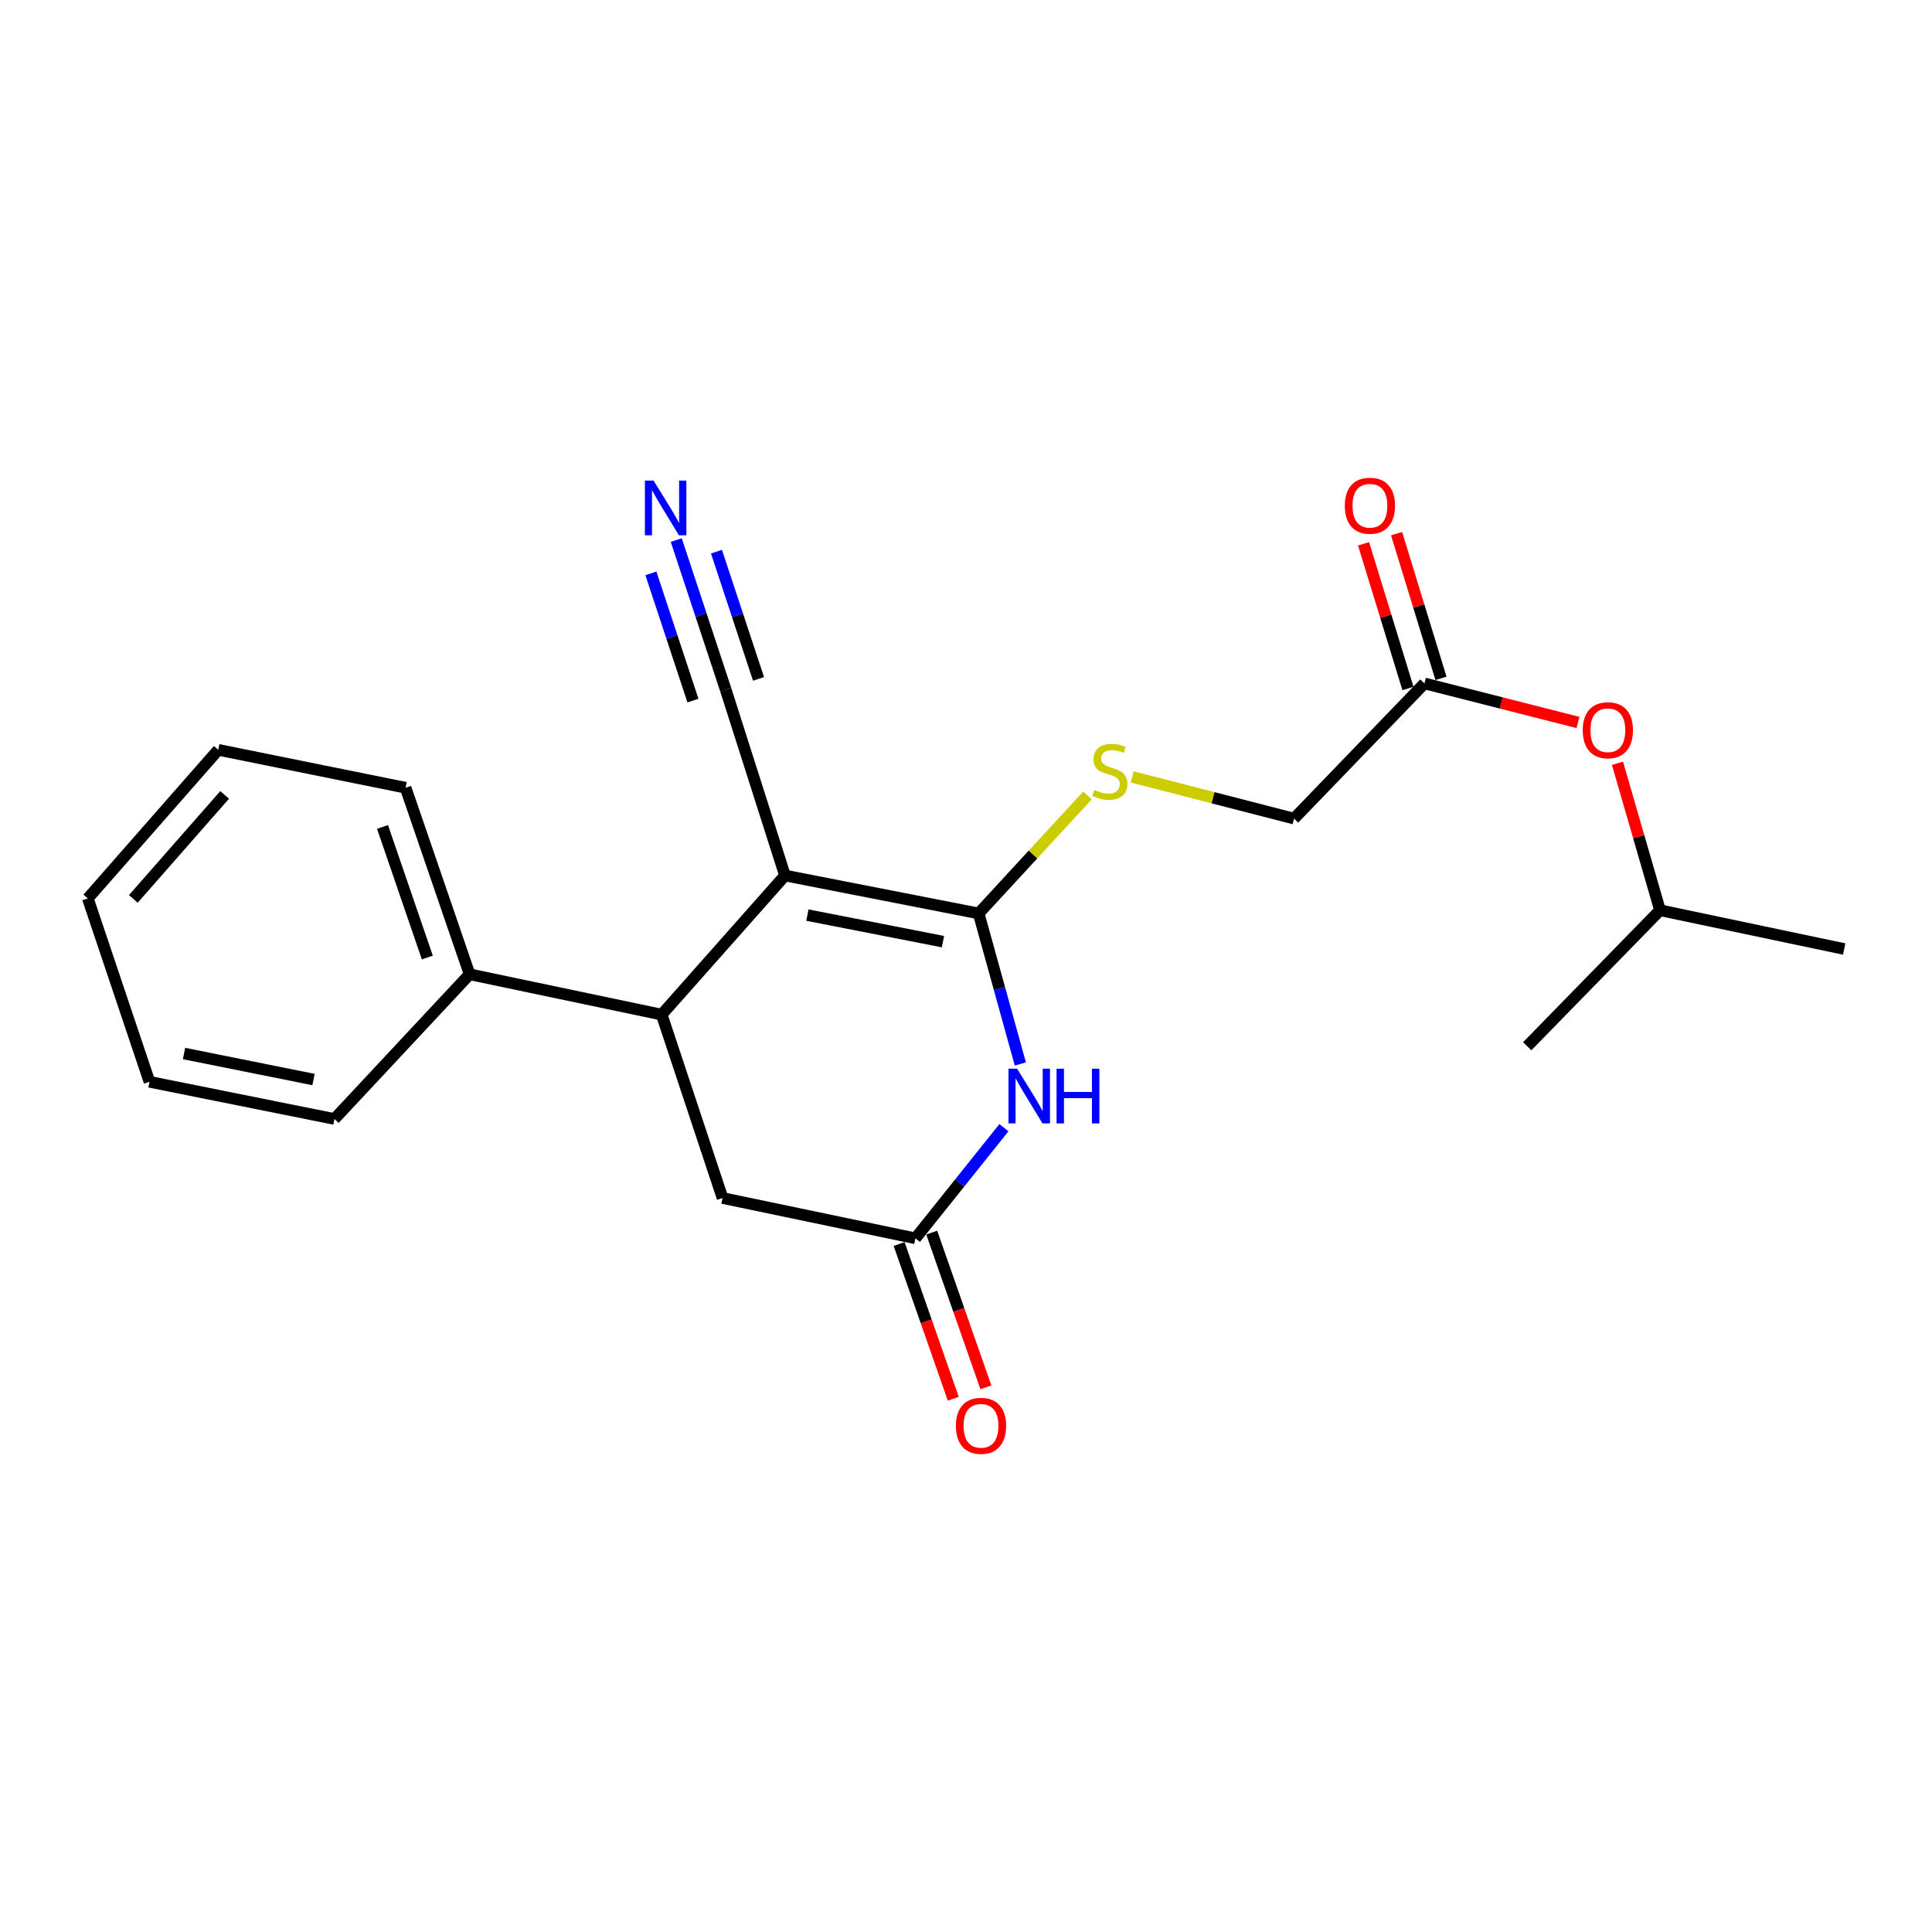 <?xml version='1.0' encoding='iso-8859-1'?>
<svg version='1.1' baseProfile='full'
              xmlns='http://www.w3.org/2000/svg'
                      xmlns:rdkit='http://www.rdkit.org/xml'
                      xmlns:xlink='http://www.w3.org/1999/xlink'
                  xml:space='preserve'
width='1000px' height='1000px' viewBox='0 0 1000 1000'>
<!-- END OF HEADER -->
<rect style='opacity:1.0;fill:#FFFFFF;stroke:none' width='1000' height='1000' x='0' y='0'> </rect>
<path class='bond-0' d='M 406.31,453.168 L 506.545,472.794' style='fill:none;fill-rule:evenodd;stroke:#000000;stroke-width:6px;stroke-linecap:butt;stroke-linejoin:miter;stroke-opacity:1' />
<path class='bond-0' d='M 417.91,473.657 L 488.075,487.395' style='fill:none;fill-rule:evenodd;stroke:#000000;stroke-width:6px;stroke-linecap:butt;stroke-linejoin:miter;stroke-opacity:1' />
<path class='bond-2' d='M 406.31,453.168 L 342.486,525.167' style='fill:none;fill-rule:evenodd;stroke:#000000;stroke-width:6px;stroke-linecap:butt;stroke-linejoin:miter;stroke-opacity:1' />
<path class='bond-4' d='M 406.31,453.168 L 375.639,357.005' style='fill:none;fill-rule:evenodd;stroke:#000000;stroke-width:6px;stroke-linecap:butt;stroke-linejoin:miter;stroke-opacity:1' />
<path class='bond-1' d='M 506.545,472.794 L 517.335,511.751' style='fill:none;fill-rule:evenodd;stroke:#000000;stroke-width:6px;stroke-linecap:butt;stroke-linejoin:miter;stroke-opacity:1' />
<path class='bond-1' d='M 517.335,511.751 L 528.125,550.707' style='fill:none;fill-rule:evenodd;stroke:#0000FF;stroke-width:6px;stroke-linecap:butt;stroke-linejoin:miter;stroke-opacity:1' />
<path class='bond-5' d='M 506.545,472.794 L 534.716,442.255' style='fill:none;fill-rule:evenodd;stroke:#000000;stroke-width:6px;stroke-linecap:butt;stroke-linejoin:miter;stroke-opacity:1' />
<path class='bond-5' d='M 534.716,442.255 L 562.887,411.716' style='fill:none;fill-rule:evenodd;stroke:#CCCC00;stroke-width:6px;stroke-linecap:butt;stroke-linejoin:miter;stroke-opacity:1' />
<path class='bond-22' d='M 519.629,583.691 L 496.724,612.324' style='fill:none;fill-rule:evenodd;stroke:#0000FF;stroke-width:6px;stroke-linecap:butt;stroke-linejoin:miter;stroke-opacity:1' />
<path class='bond-22' d='M 496.724,612.324 L 473.819,640.956' style='fill:none;fill-rule:evenodd;stroke:#000000;stroke-width:6px;stroke-linecap:butt;stroke-linejoin:miter;stroke-opacity:1' />
<path class='bond-7' d='M 342.486,525.167 L 373.981,620.088' style='fill:none;fill-rule:evenodd;stroke:#000000;stroke-width:6px;stroke-linecap:butt;stroke-linejoin:miter;stroke-opacity:1' />
<path class='bond-10' d='M 342.486,525.167 L 243.065,504.289' style='fill:none;fill-rule:evenodd;stroke:#000000;stroke-width:6px;stroke-linecap:butt;stroke-linejoin:miter;stroke-opacity:1' />
<path class='bond-3' d='M 473.819,640.956 L 373.981,620.088' style='fill:none;fill-rule:evenodd;stroke:#000000;stroke-width:6px;stroke-linecap:butt;stroke-linejoin:miter;stroke-opacity:1' />
<path class='bond-9' d='M 465.382,643.91 L 479.4,683.949' style='fill:none;fill-rule:evenodd;stroke:#000000;stroke-width:6px;stroke-linecap:butt;stroke-linejoin:miter;stroke-opacity:1' />
<path class='bond-9' d='M 479.4,683.949 L 493.418,723.989' style='fill:none;fill-rule:evenodd;stroke:#FF0000;stroke-width:6px;stroke-linecap:butt;stroke-linejoin:miter;stroke-opacity:1' />
<path class='bond-9' d='M 482.256,638.002 L 496.273,678.042' style='fill:none;fill-rule:evenodd;stroke:#000000;stroke-width:6px;stroke-linecap:butt;stroke-linejoin:miter;stroke-opacity:1' />
<path class='bond-9' d='M 496.273,678.042 L 510.291,718.081' style='fill:none;fill-rule:evenodd;stroke:#FF0000;stroke-width:6px;stroke-linecap:butt;stroke-linejoin:miter;stroke-opacity:1' />
<path class='bond-6' d='M 375.639,357.005 L 362.835,318.271' style='fill:none;fill-rule:evenodd;stroke:#000000;stroke-width:6px;stroke-linecap:butt;stroke-linejoin:miter;stroke-opacity:1' />
<path class='bond-6' d='M 362.835,318.271 L 350.032,279.536' style='fill:none;fill-rule:evenodd;stroke:#0000FF;stroke-width:6px;stroke-linecap:butt;stroke-linejoin:miter;stroke-opacity:1' />
<path class='bond-6' d='M 392.614,351.394 L 381.731,318.47' style='fill:none;fill-rule:evenodd;stroke:#000000;stroke-width:6px;stroke-linecap:butt;stroke-linejoin:miter;stroke-opacity:1' />
<path class='bond-6' d='M 381.731,318.47 L 370.847,285.545' style='fill:none;fill-rule:evenodd;stroke:#0000FF;stroke-width:6px;stroke-linecap:butt;stroke-linejoin:miter;stroke-opacity:1' />
<path class='bond-6' d='M 358.665,362.616 L 347.782,329.692' style='fill:none;fill-rule:evenodd;stroke:#000000;stroke-width:6px;stroke-linecap:butt;stroke-linejoin:miter;stroke-opacity:1' />
<path class='bond-6' d='M 347.782,329.692 L 336.898,296.767' style='fill:none;fill-rule:evenodd;stroke:#0000FF;stroke-width:6px;stroke-linecap:butt;stroke-linejoin:miter;stroke-opacity:1' />
<path class='bond-13' d='M 586.012,402.13 L 627.901,412.92' style='fill:none;fill-rule:evenodd;stroke:#CCCC00;stroke-width:6px;stroke-linecap:butt;stroke-linejoin:miter;stroke-opacity:1' />
<path class='bond-13' d='M 627.901,412.92 L 669.79,423.71' style='fill:none;fill-rule:evenodd;stroke:#000000;stroke-width:6px;stroke-linecap:butt;stroke-linejoin:miter;stroke-opacity:1' />
<path class='bond-8' d='M 737.299,353.738 L 669.79,423.71' style='fill:none;fill-rule:evenodd;stroke:#000000;stroke-width:6px;stroke-linecap:butt;stroke-linejoin:miter;stroke-opacity:1' />
<path class='bond-11' d='M 745.845,351.116 L 734.359,313.669' style='fill:none;fill-rule:evenodd;stroke:#000000;stroke-width:6px;stroke-linecap:butt;stroke-linejoin:miter;stroke-opacity:1' />
<path class='bond-11' d='M 734.359,313.669 L 722.874,276.223' style='fill:none;fill-rule:evenodd;stroke:#FF0000;stroke-width:6px;stroke-linecap:butt;stroke-linejoin:miter;stroke-opacity:1' />
<path class='bond-11' d='M 728.753,356.359 L 717.267,318.912' style='fill:none;fill-rule:evenodd;stroke:#000000;stroke-width:6px;stroke-linecap:butt;stroke-linejoin:miter;stroke-opacity:1' />
<path class='bond-11' d='M 717.267,318.912 L 705.782,281.465' style='fill:none;fill-rule:evenodd;stroke:#FF0000;stroke-width:6px;stroke-linecap:butt;stroke-linejoin:miter;stroke-opacity:1' />
<path class='bond-12' d='M 737.299,353.738 L 777.036,363.845' style='fill:none;fill-rule:evenodd;stroke:#000000;stroke-width:6px;stroke-linecap:butt;stroke-linejoin:miter;stroke-opacity:1' />
<path class='bond-12' d='M 777.036,363.845 L 816.772,373.953' style='fill:none;fill-rule:evenodd;stroke:#FF0000;stroke-width:6px;stroke-linecap:butt;stroke-linejoin:miter;stroke-opacity:1' />
<path class='bond-15' d='M 243.065,504.289 L 209.931,407.739' style='fill:none;fill-rule:evenodd;stroke:#000000;stroke-width:6px;stroke-linecap:butt;stroke-linejoin:miter;stroke-opacity:1' />
<path class='bond-15' d='M 221.185,495.61 L 197.991,428.024' style='fill:none;fill-rule:evenodd;stroke:#000000;stroke-width:6px;stroke-linecap:butt;stroke-linejoin:miter;stroke-opacity:1' />
<path class='bond-16' d='M 243.065,504.289 L 173.113,579.178' style='fill:none;fill-rule:evenodd;stroke:#000000;stroke-width:6px;stroke-linecap:butt;stroke-linejoin:miter;stroke-opacity:1' />
<path class='bond-14' d='M 837.198,395.07 L 848.212,433.108' style='fill:none;fill-rule:evenodd;stroke:#FF0000;stroke-width:6px;stroke-linecap:butt;stroke-linejoin:miter;stroke-opacity:1' />
<path class='bond-14' d='M 848.212,433.108 L 859.226,471.146' style='fill:none;fill-rule:evenodd;stroke:#000000;stroke-width:6px;stroke-linecap:butt;stroke-linejoin:miter;stroke-opacity:1' />
<path class='bond-17' d='M 859.226,471.146 L 790.486,541.535' style='fill:none;fill-rule:evenodd;stroke:#000000;stroke-width:6px;stroke-linecap:butt;stroke-linejoin:miter;stroke-opacity:1' />
<path class='bond-18' d='M 859.226,471.146 L 954.545,491.209' style='fill:none;fill-rule:evenodd;stroke:#000000;stroke-width:6px;stroke-linecap:butt;stroke-linejoin:miter;stroke-opacity:1' />
<path class='bond-20' d='M 209.931,407.739 L 112.963,388.113' style='fill:none;fill-rule:evenodd;stroke:#000000;stroke-width:6px;stroke-linecap:butt;stroke-linejoin:miter;stroke-opacity:1' />
<path class='bond-19' d='M 173.113,579.178 L 77.367,559.939' style='fill:none;fill-rule:evenodd;stroke:#000000;stroke-width:6px;stroke-linecap:butt;stroke-linejoin:miter;stroke-opacity:1' />
<path class='bond-19' d='M 162.273,558.764 L 95.25,545.297' style='fill:none;fill-rule:evenodd;stroke:#000000;stroke-width:6px;stroke-linecap:butt;stroke-linejoin:miter;stroke-opacity:1' />
<path class='bond-21' d='M 77.367,559.939 L 45.455,465.018' style='fill:none;fill-rule:evenodd;stroke:#000000;stroke-width:6px;stroke-linecap:butt;stroke-linejoin:miter;stroke-opacity:1' />
<path class='bond-23' d='M 112.963,388.113 L 45.455,465.018' style='fill:none;fill-rule:evenodd;stroke:#000000;stroke-width:6px;stroke-linecap:butt;stroke-linejoin:miter;stroke-opacity:1' />
<path class='bond-23' d='M 116.273,411.443 L 69.016,465.276' style='fill:none;fill-rule:evenodd;stroke:#000000;stroke-width:6px;stroke-linecap:butt;stroke-linejoin:miter;stroke-opacity:1' />
<path  class='atom-2' d='M 526.466 553.159
L 535.746 568.159
Q 536.666 569.639, 538.146 572.319
Q 539.626 574.999, 539.706 575.159
L 539.706 553.159
L 543.466 553.159
L 543.466 581.479
L 539.586 581.479
L 529.626 565.079
Q 528.466 563.159, 527.226 560.959
Q 526.026 558.759, 525.666 558.079
L 525.666 581.479
L 521.986 581.479
L 521.986 553.159
L 526.466 553.159
' fill='#0000FF'/>
<path  class='atom-2' d='M 546.866 553.159
L 550.706 553.159
L 550.706 565.199
L 565.186 565.199
L 565.186 553.159
L 569.026 553.159
L 569.026 581.479
L 565.186 581.479
L 565.186 568.399
L 550.706 568.399
L 550.706 581.479
L 546.866 581.479
L 546.866 553.159
' fill='#0000FF'/>
<path  class='atom-6' d='M 566.471 408.877
Q 566.791 408.997, 568.111 409.557
Q 569.431 410.117, 570.871 410.477
Q 572.351 410.797, 573.791 410.797
Q 576.471 410.797, 578.031 409.517
Q 579.591 408.197, 579.591 405.917
Q 579.591 404.357, 578.791 403.397
Q 578.031 402.437, 576.831 401.917
Q 575.631 401.397, 573.631 400.797
Q 571.111 400.037, 569.591 399.317
Q 568.111 398.597, 567.031 397.077
Q 565.991 395.557, 565.991 392.997
Q 565.991 389.437, 568.391 387.237
Q 570.831 385.037, 575.631 385.037
Q 578.911 385.037, 582.631 386.597
L 581.711 389.677
Q 578.311 388.277, 575.751 388.277
Q 572.991 388.277, 571.471 389.437
Q 569.951 390.557, 569.991 392.517
Q 569.991 394.037, 570.751 394.957
Q 571.551 395.877, 572.671 396.397
Q 573.831 396.917, 575.751 397.517
Q 578.311 398.317, 579.831 399.117
Q 581.351 399.917, 582.431 401.557
Q 583.551 403.157, 583.551 405.917
Q 583.551 409.837, 580.911 411.957
Q 578.311 414.037, 573.951 414.037
Q 571.431 414.037, 569.511 413.477
Q 567.631 412.957, 565.391 412.037
L 566.471 408.877
' fill='#CCCC00'/>
<path  class='atom-7' d='M 338.272 248.738
L 347.552 263.738
Q 348.472 265.218, 349.952 267.898
Q 351.432 270.578, 351.512 270.738
L 351.512 248.738
L 355.272 248.738
L 355.272 277.058
L 351.392 277.058
L 341.432 260.658
Q 340.272 258.738, 339.032 256.538
Q 337.832 254.338, 337.472 253.658
L 337.472 277.058
L 333.792 277.058
L 333.792 248.738
L 338.272 248.738
' fill='#0000FF'/>
<path  class='atom-10' d='M 494.767 738.004
Q 494.767 731.204, 498.127 727.404
Q 501.487 723.604, 507.767 723.604
Q 514.047 723.604, 517.407 727.404
Q 520.767 731.204, 520.767 738.004
Q 520.767 744.884, 517.367 748.804
Q 513.967 752.684, 507.767 752.684
Q 501.527 752.684, 498.127 748.804
Q 494.767 744.924, 494.767 738.004
M 507.767 749.484
Q 512.087 749.484, 514.407 746.604
Q 516.767 743.684, 516.767 738.004
Q 516.767 732.444, 514.407 729.644
Q 512.087 726.804, 507.767 726.804
Q 503.447 726.804, 501.087 729.604
Q 498.767 732.404, 498.767 738.004
Q 498.767 743.724, 501.087 746.604
Q 503.447 749.484, 507.767 749.484
' fill='#FF0000'/>
<path  class='atom-12' d='M 696.062 261.756
Q 696.062 254.956, 699.422 251.156
Q 702.782 247.356, 709.062 247.356
Q 715.342 247.356, 718.702 251.156
Q 722.062 254.956, 722.062 261.756
Q 722.062 268.636, 718.662 272.556
Q 715.262 276.436, 709.062 276.436
Q 702.822 276.436, 699.422 272.556
Q 696.062 268.676, 696.062 261.756
M 709.062 273.236
Q 713.382 273.236, 715.702 270.356
Q 718.062 267.436, 718.062 261.756
Q 718.062 256.196, 715.702 253.396
Q 713.382 250.556, 709.062 250.556
Q 704.742 250.556, 702.382 253.356
Q 700.062 256.156, 700.062 261.756
Q 700.062 267.476, 702.382 270.356
Q 704.742 273.236, 709.062 273.236
' fill='#FF0000'/>
<path  class='atom-13' d='M 819.221 377.963
Q 819.221 371.163, 822.581 367.363
Q 825.941 363.563, 832.221 363.563
Q 838.501 363.563, 841.861 367.363
Q 845.221 371.163, 845.221 377.963
Q 845.221 384.843, 841.821 388.763
Q 838.421 392.643, 832.221 392.643
Q 825.981 392.643, 822.581 388.763
Q 819.221 384.883, 819.221 377.963
M 832.221 389.443
Q 836.541 389.443, 838.861 386.563
Q 841.221 383.643, 841.221 377.963
Q 841.221 372.403, 838.861 369.603
Q 836.541 366.763, 832.221 366.763
Q 827.901 366.763, 825.541 369.563
Q 823.221 372.363, 823.221 377.963
Q 823.221 383.683, 825.541 386.563
Q 827.901 389.443, 832.221 389.443
' fill='#FF0000'/>
</svg>
